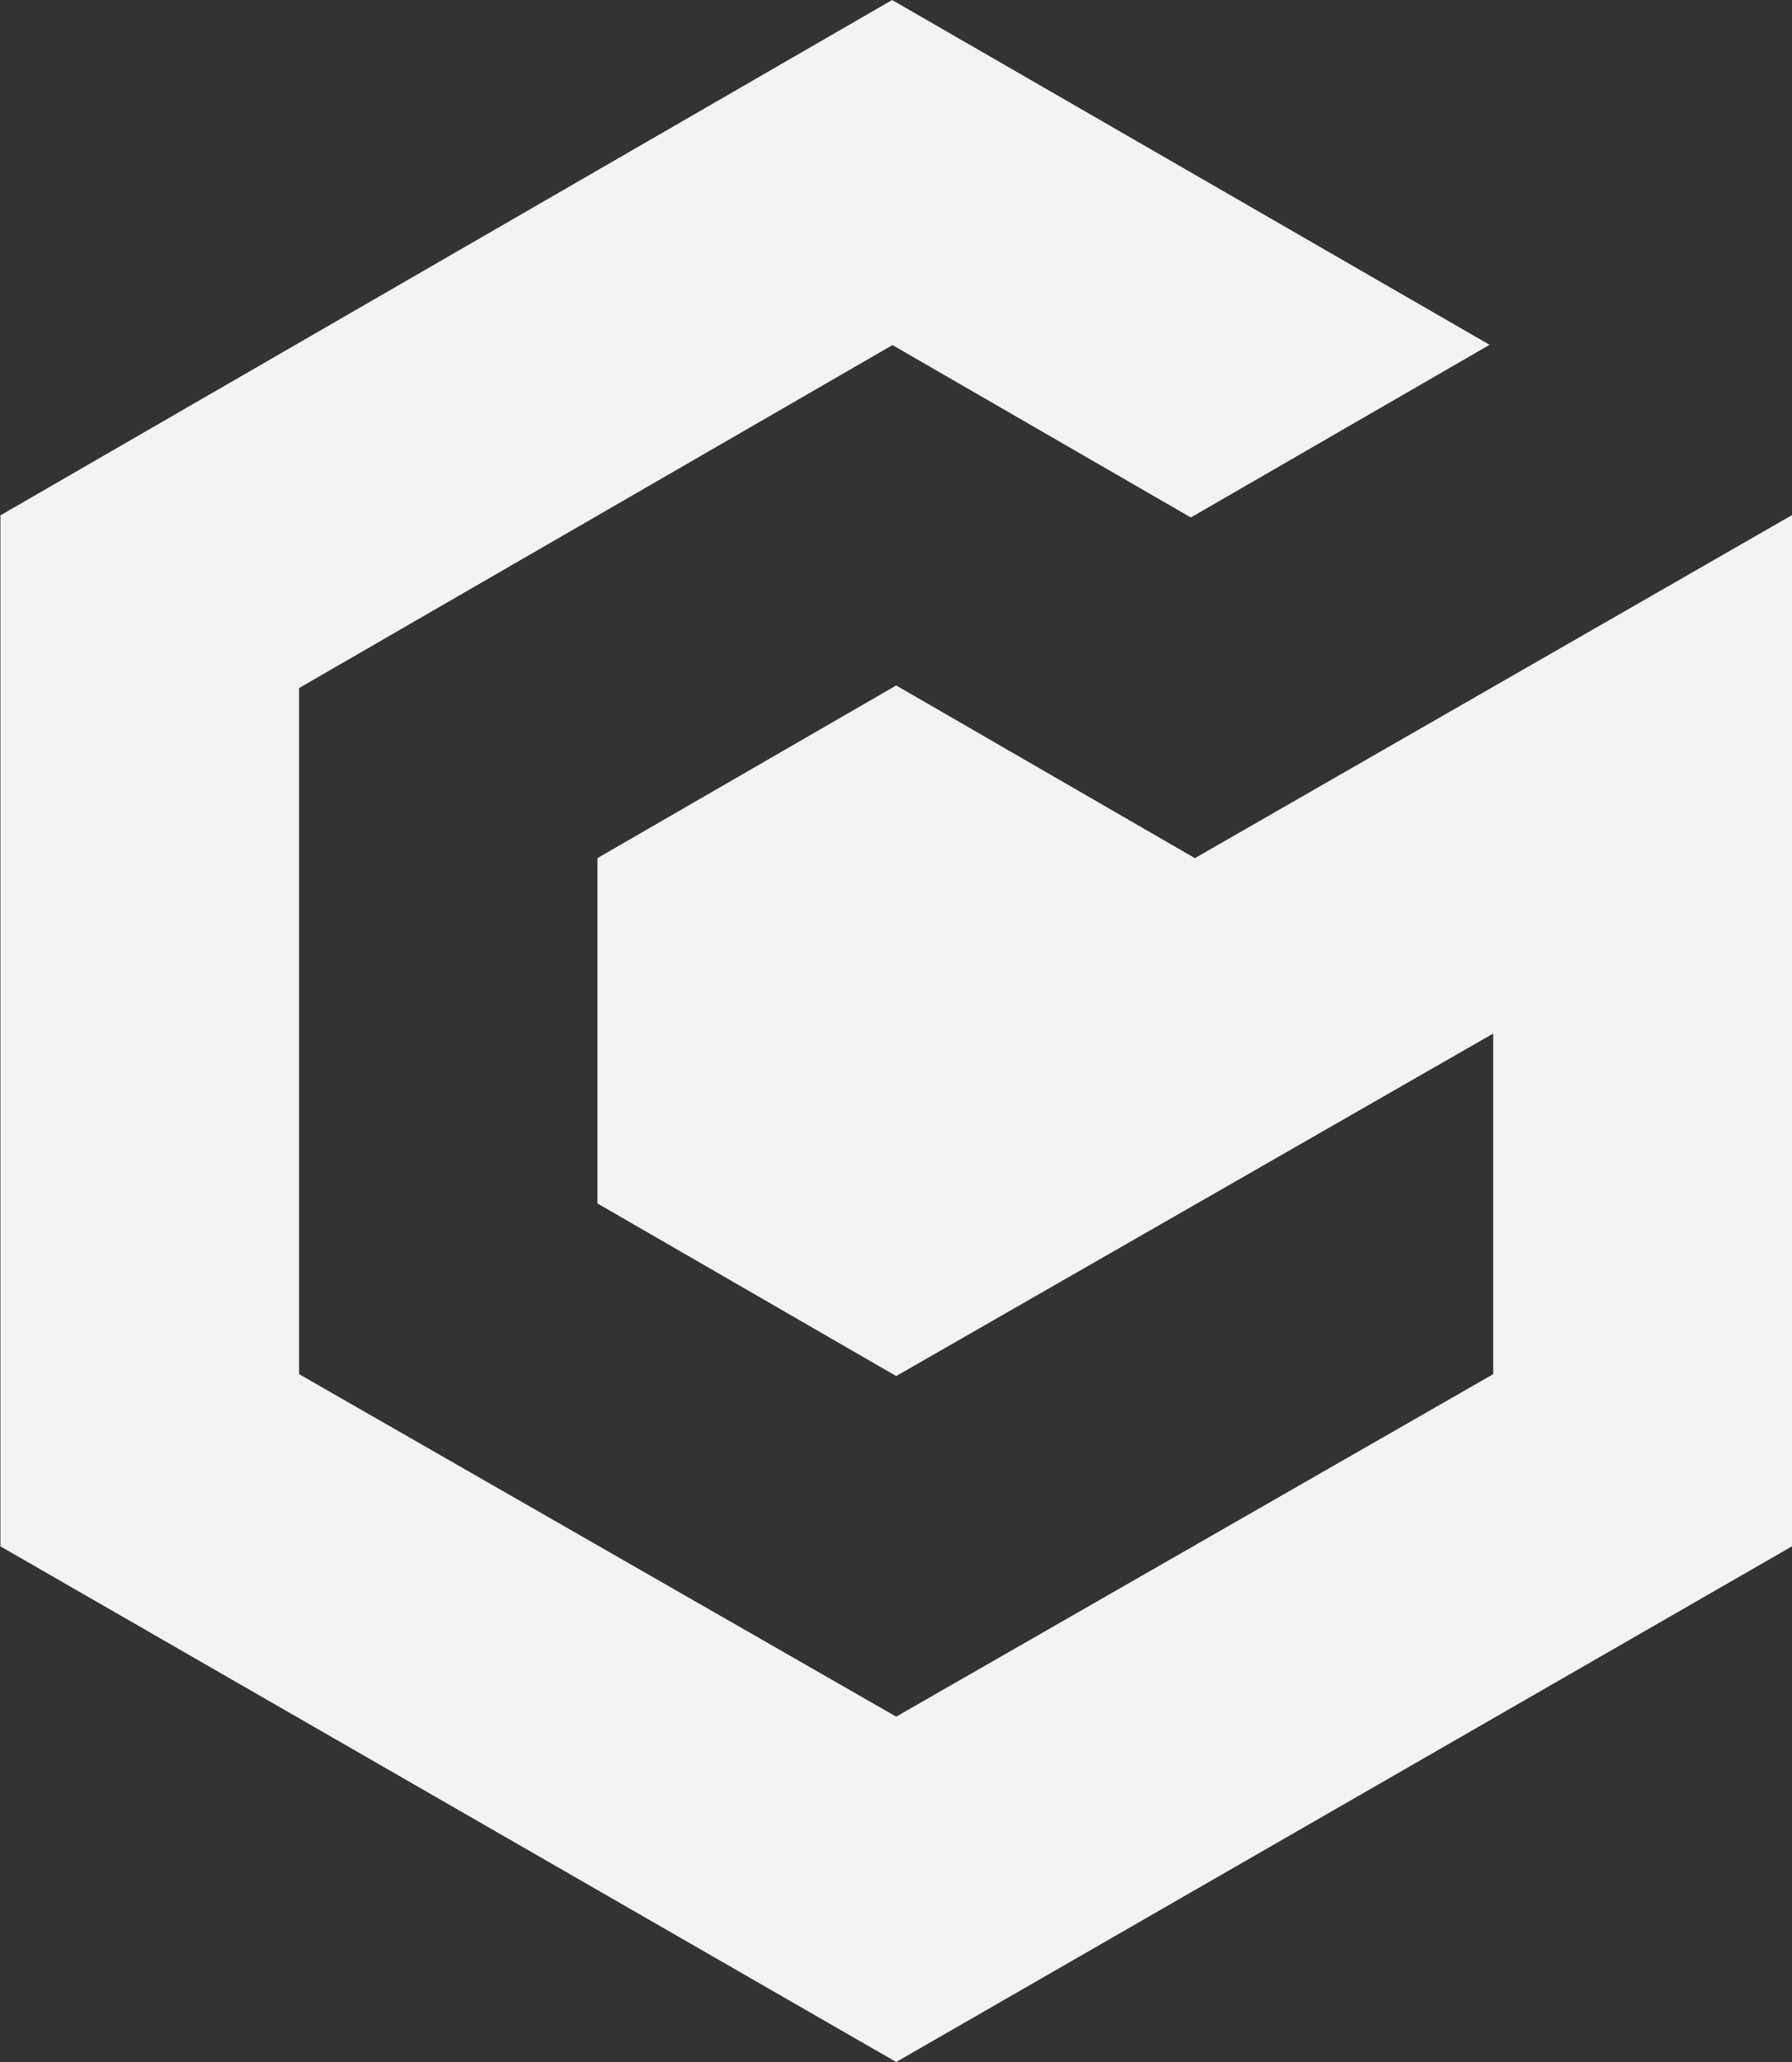 <svg xmlns="http://www.w3.org/2000/svg" width="640" height="736" viewBox="0 0 640 736">
  <rect x="0" y="0" width="640" height="736" fill="#333333" stroke="none"/>
  <path id="パス_49" data-name="パス 49" d="M318.622,0,.192,183.922l-.052-.052v.1l-.14.052.14.087V551.939L320.07,736,640,551.939V183.869L426.748,306.3,320.07,244.665,213.357,306.3V429.546L320.07,491.161,533.287,368.908V490.481L320.07,612.734,106.818,490.481V245.589l211.8-122.341.139-.07L425.3,184.707,532,123.074Z" transform="translate(0 0)" fill="#f3f3f3"/>
</svg>
